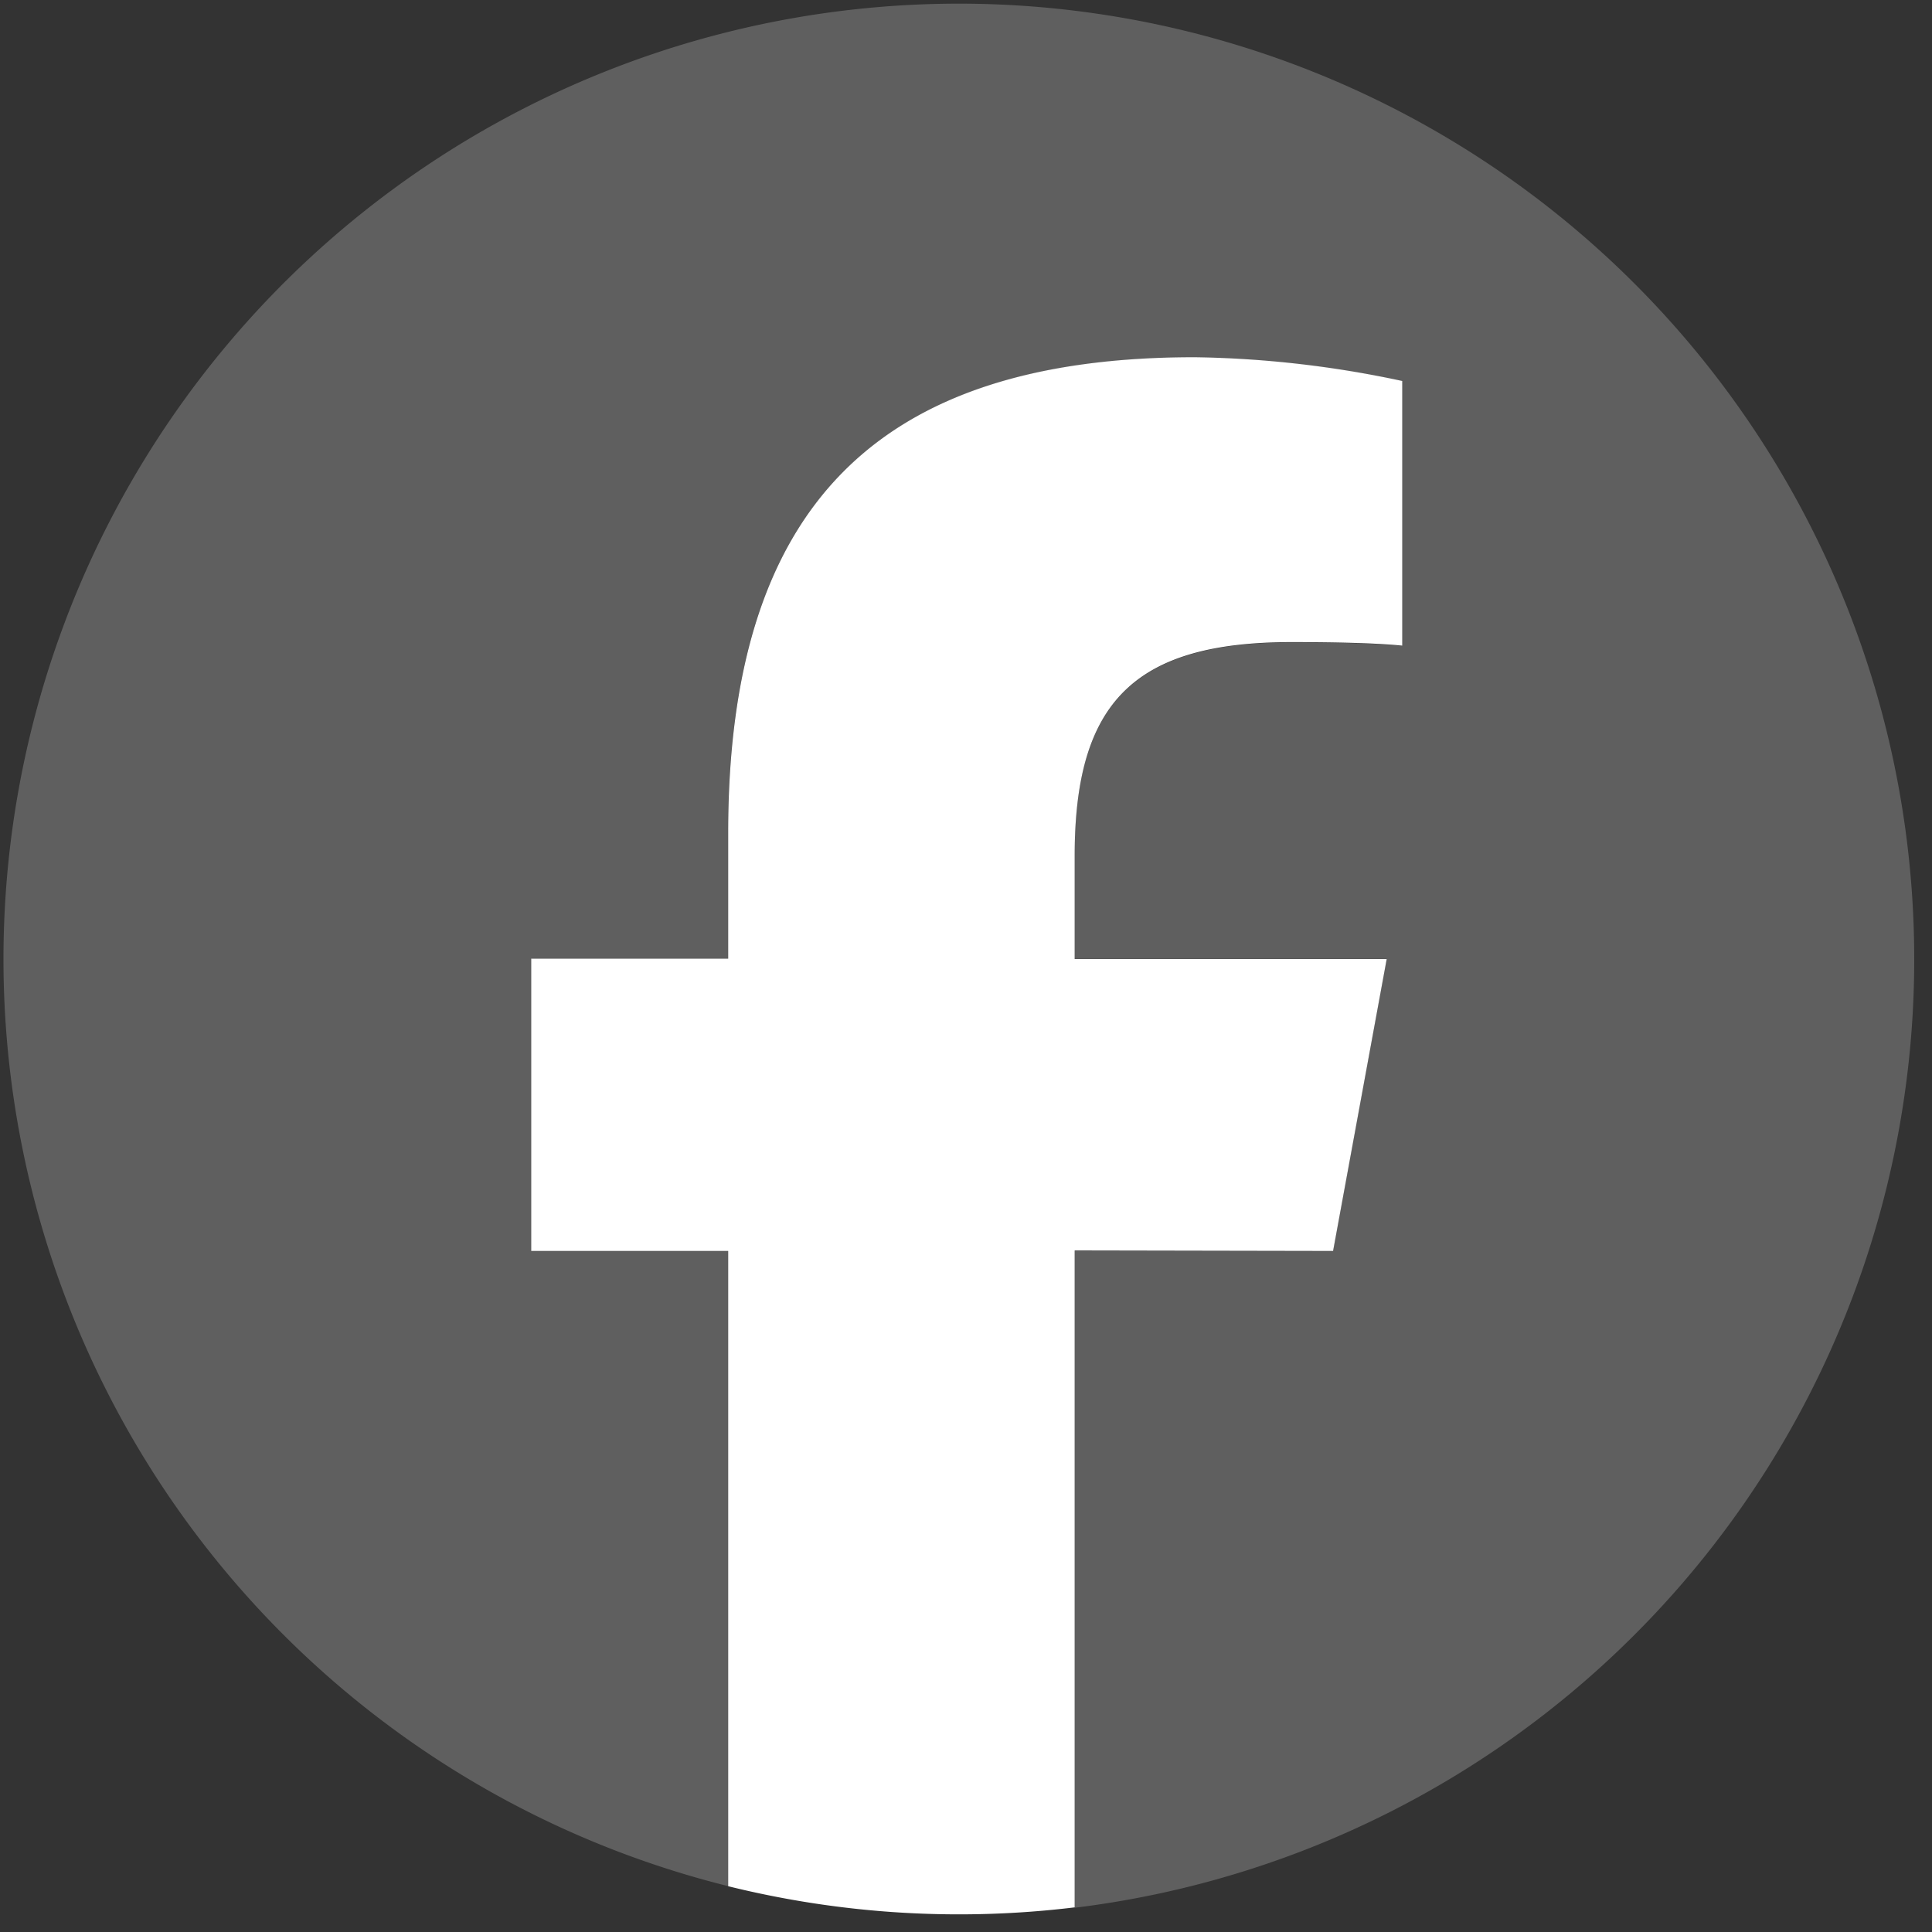 <svg xmlns="http://www.w3.org/2000/svg" xmlns:xlink="http://www.w3.org/1999/xlink" width="20" height="20" viewBox="0 0 20 20">
  <rect x="0" y="0" width="20" height="20" fill="#333333" stroke="none"/>
  <defs>
    <clipPath id="clip-path">
      <rect id="Rectangle_1575" data-name="Rectangle 1575" width="20" height="20" fill="none"/>
    </clipPath>
  </defs>
  <g id="Group_340" data-name="Group 340" clip-path="url(#clip-path)">
    <path id="Path_1272" data-name="Path 1272" d="M19.779,9.89A9.89,9.89,0,1,0,7.5,19.488V12.912H5.461V9.89H7.5v-1.3c0-3.366,1.523-4.926,4.828-4.926a10.9,10.9,0,0,1,2.15.246v2.74c-.233-.025-.639-.037-1.143-.037-1.622,0-2.248.614-2.248,2.211V9.89h3.23l-.555,3.022H11.088v6.8A9.891,9.891,0,0,0,19.779,9.89" transform="translate(0.037 0.037)" fill="#5f5f5f"/>
    <path id="Path_1273" data-name="Path 1273" d="M146.356,101.8l.555-3.022h-3.23V97.708c0-1.6.627-2.211,2.248-2.211.5,0,.909.012,1.143.037v-2.74a10.9,10.9,0,0,0-2.15-.246c-3.3,0-4.828,1.56-4.828,4.926v1.3h-2.039V101.8h2.039v6.576a9.945,9.945,0,0,0,3.587.219v-6.8Z" transform="translate(-132.556 -88.85)" fill="#fff"/>
  </g>
</svg>
